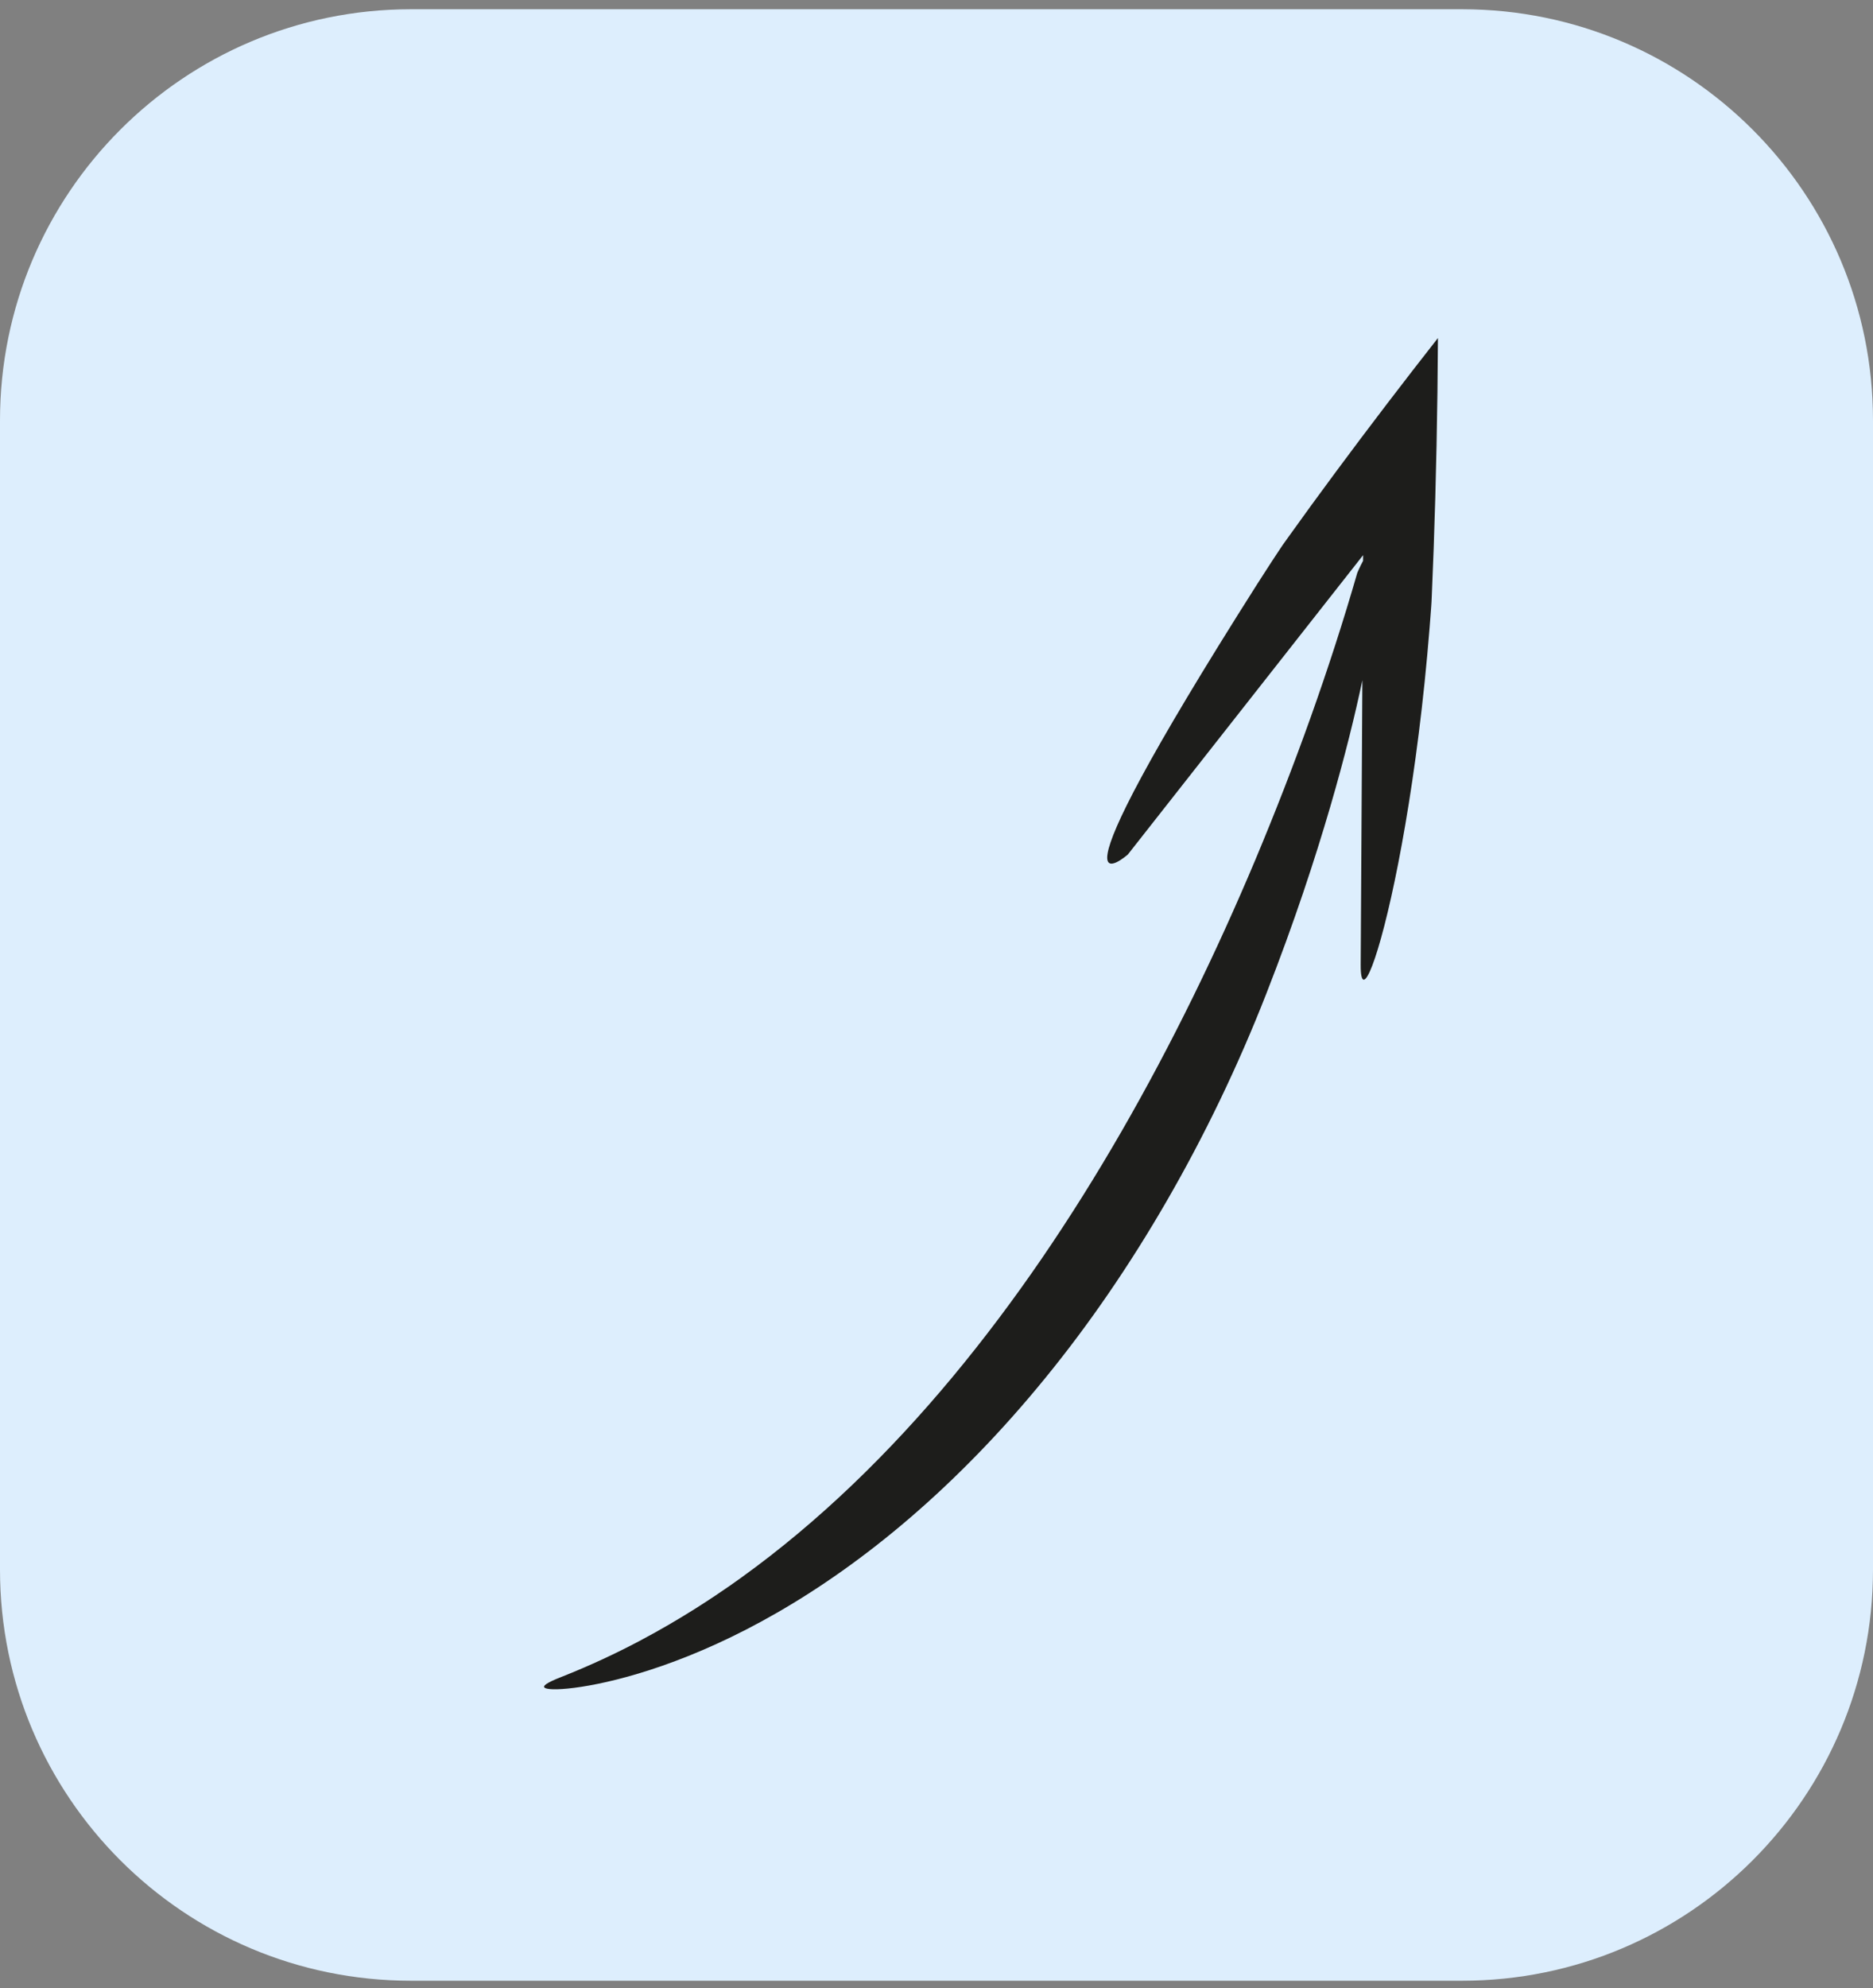 <svg width="148" height="157" viewBox="0 0 148 157" fill="none" xmlns="http://www.w3.org/2000/svg">
<rect x="0" y="0" width="148" height="157" fill="#808080" stroke="none"/>
<path d="M0 33.199C0 15.268 14.536 0.731 32.468 0.731H115.532C133.464 0.731 148 15.268 148 33.199V123.957C148 141.888 133.464 156.425 115.532 156.425H32.468C14.536 156.425 0 141.888 0 123.957V33.199Z" fill="#DDEEFD"/>
<path d="M105.557 37.262C104.228 39.053 102.931 40.835 101.693 42.567L101.461 42.892L101.348 43.052L101.278 43.156L101.001 43.572L100.448 44.411L99.353 46.109C81.452 74.31 89.125 67.477 89.125 67.477L107.71 43.841L107.707 44.292C107.452 44.76 107.252 45.234 107.252 45.234C105.037 52.916 102.295 60.507 99.201 67.886C96.095 75.267 92.593 82.456 88.634 89.327C84.674 96.195 80.252 102.75 75.269 108.742C70.289 114.729 64.735 120.156 58.575 124.589C58.571 124.581 57.321 125.531 54.937 127.042C52.551 128.54 49.01 130.597 44.354 132.435C43.191 132.89 42.794 133.169 43.085 133.314C43.377 133.452 44.359 133.456 45.94 133.213C49.081 132.729 54.707 131.217 61.408 127.357C64.75 125.437 68.334 122.942 71.934 119.844C75.534 116.751 79.146 113.059 82.579 108.847C89.46 100.432 95.576 89.933 100.061 78.474C102.306 72.745 103.9 67.853 105.106 63.738C106.288 59.686 107.088 56.387 107.651 53.723L107.591 63.899L107.519 76.196C107.5 79.391 108.984 75.852 110.487 68.17C111.238 64.33 111.995 59.453 112.571 53.865C112.715 52.467 112.847 51.026 112.966 49.545L113.052 48.426L113.094 47.862L113.113 47.568L113.134 47.111L113.286 43.318C113.472 38.122 113.594 32.365 113.622 26.696C110.976 30.068 108.212 33.68 105.557 37.262Z" fill="#1D1D1B"/>
</svg>
